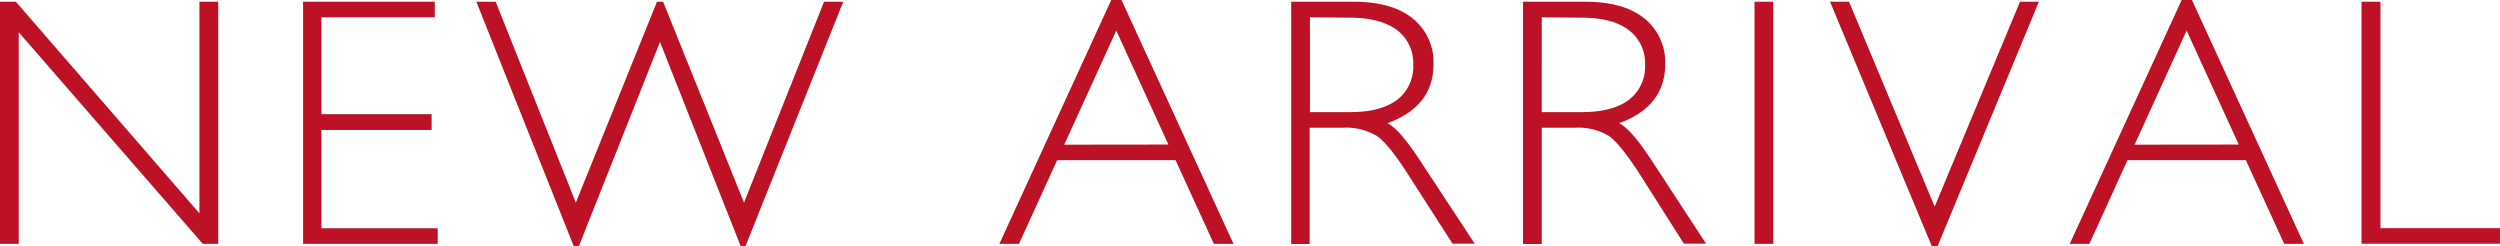 <svg xmlns="http://www.w3.org/2000/svg" viewBox="0 0 408.53 40.24"><defs><style>.cls-1{fill:#bd1126;}</style></defs><title>アセット 3</title><g id="レイヤー_2" data-name="レイヤー 2"><g id="PC"><path class="cls-1" d="M35.66.28V39.85H33.14L3.06,5.27V39.85H0V.28H2.59l30,34.58V.28Z"/><path class="cls-1" d="M71.05.28V2.83H52.53V18.66h18v2.58h-18V37.3h19v2.55h-22V.28Z"/><path class="cls-1" d="M107.85,6.85,94.59,40.24h-.83L77.84.28H81l13.1,32.83L107.36.28h1l13.22,32.83L134.66.28h3.14l-16,40h-.74Z"/><path class="cls-1" d="M183.27,0l18.3,39.85h-3.21L192.1,26.17H172.75l-6.24,13.68h-3.2L181.59,0Zm7.66,23.62L182.41,5l-8.5,18.64Z"/><path class="cls-1" d="M211,.28h10.14q6.38,0,9.74,2.76a9.15,9.15,0,0,1,3.37,7.47q0,6.86-7.53,9.63,1.95.93,5.27,6l9,13.68h-3.62L230.41,29Q227,23.57,225,22.22a9.83,9.83,0,0,0-5.64-1.35h-5.35v19H211Zm3.06,2.55V18.32h6.57c3.34,0,5.9-.67,7.66-2a6.79,6.79,0,0,0,2.65-5.74,6.75,6.75,0,0,0-2.69-5.69q-2.69-2-7.73-2Z"/><path class="cls-1" d="M248.88.28H259q6.38,0,9.74,2.76a9.15,9.15,0,0,1,3.37,7.47q0,6.86-7.53,9.63,1.95.93,5.27,6l8.94,13.68h-3.62L268.3,29q-3.45-5.43-5.38-6.78a9.77,9.77,0,0,0-5.63-1.35h-5.35v19h-3.06Zm3.06,2.55V18.32h6.57q5,0,7.66-2a6.81,6.81,0,0,0,2.65-5.74,6.75,6.75,0,0,0-2.69-5.69c-1.8-1.36-4.37-2-7.73-2Z"/><path class="cls-1" d="M289.77.28V39.85h-3.06V.28Z"/><path class="cls-1" d="M333.18.28l-16.58,40h-.9L299.05.28h3.1l14,33.48L330.09.28Z"/><path class="cls-1" d="M358.19,0l18.29,39.85h-3.21L367,26.17H347.66l-6.23,13.68h-3.21L356.51,0Zm7.65,23.62L357.32,5l-8.5,18.64Z"/><path class="cls-1" d="M389,.28v37h19.57v2.55H385.9V.28Z"/></g></g></svg>